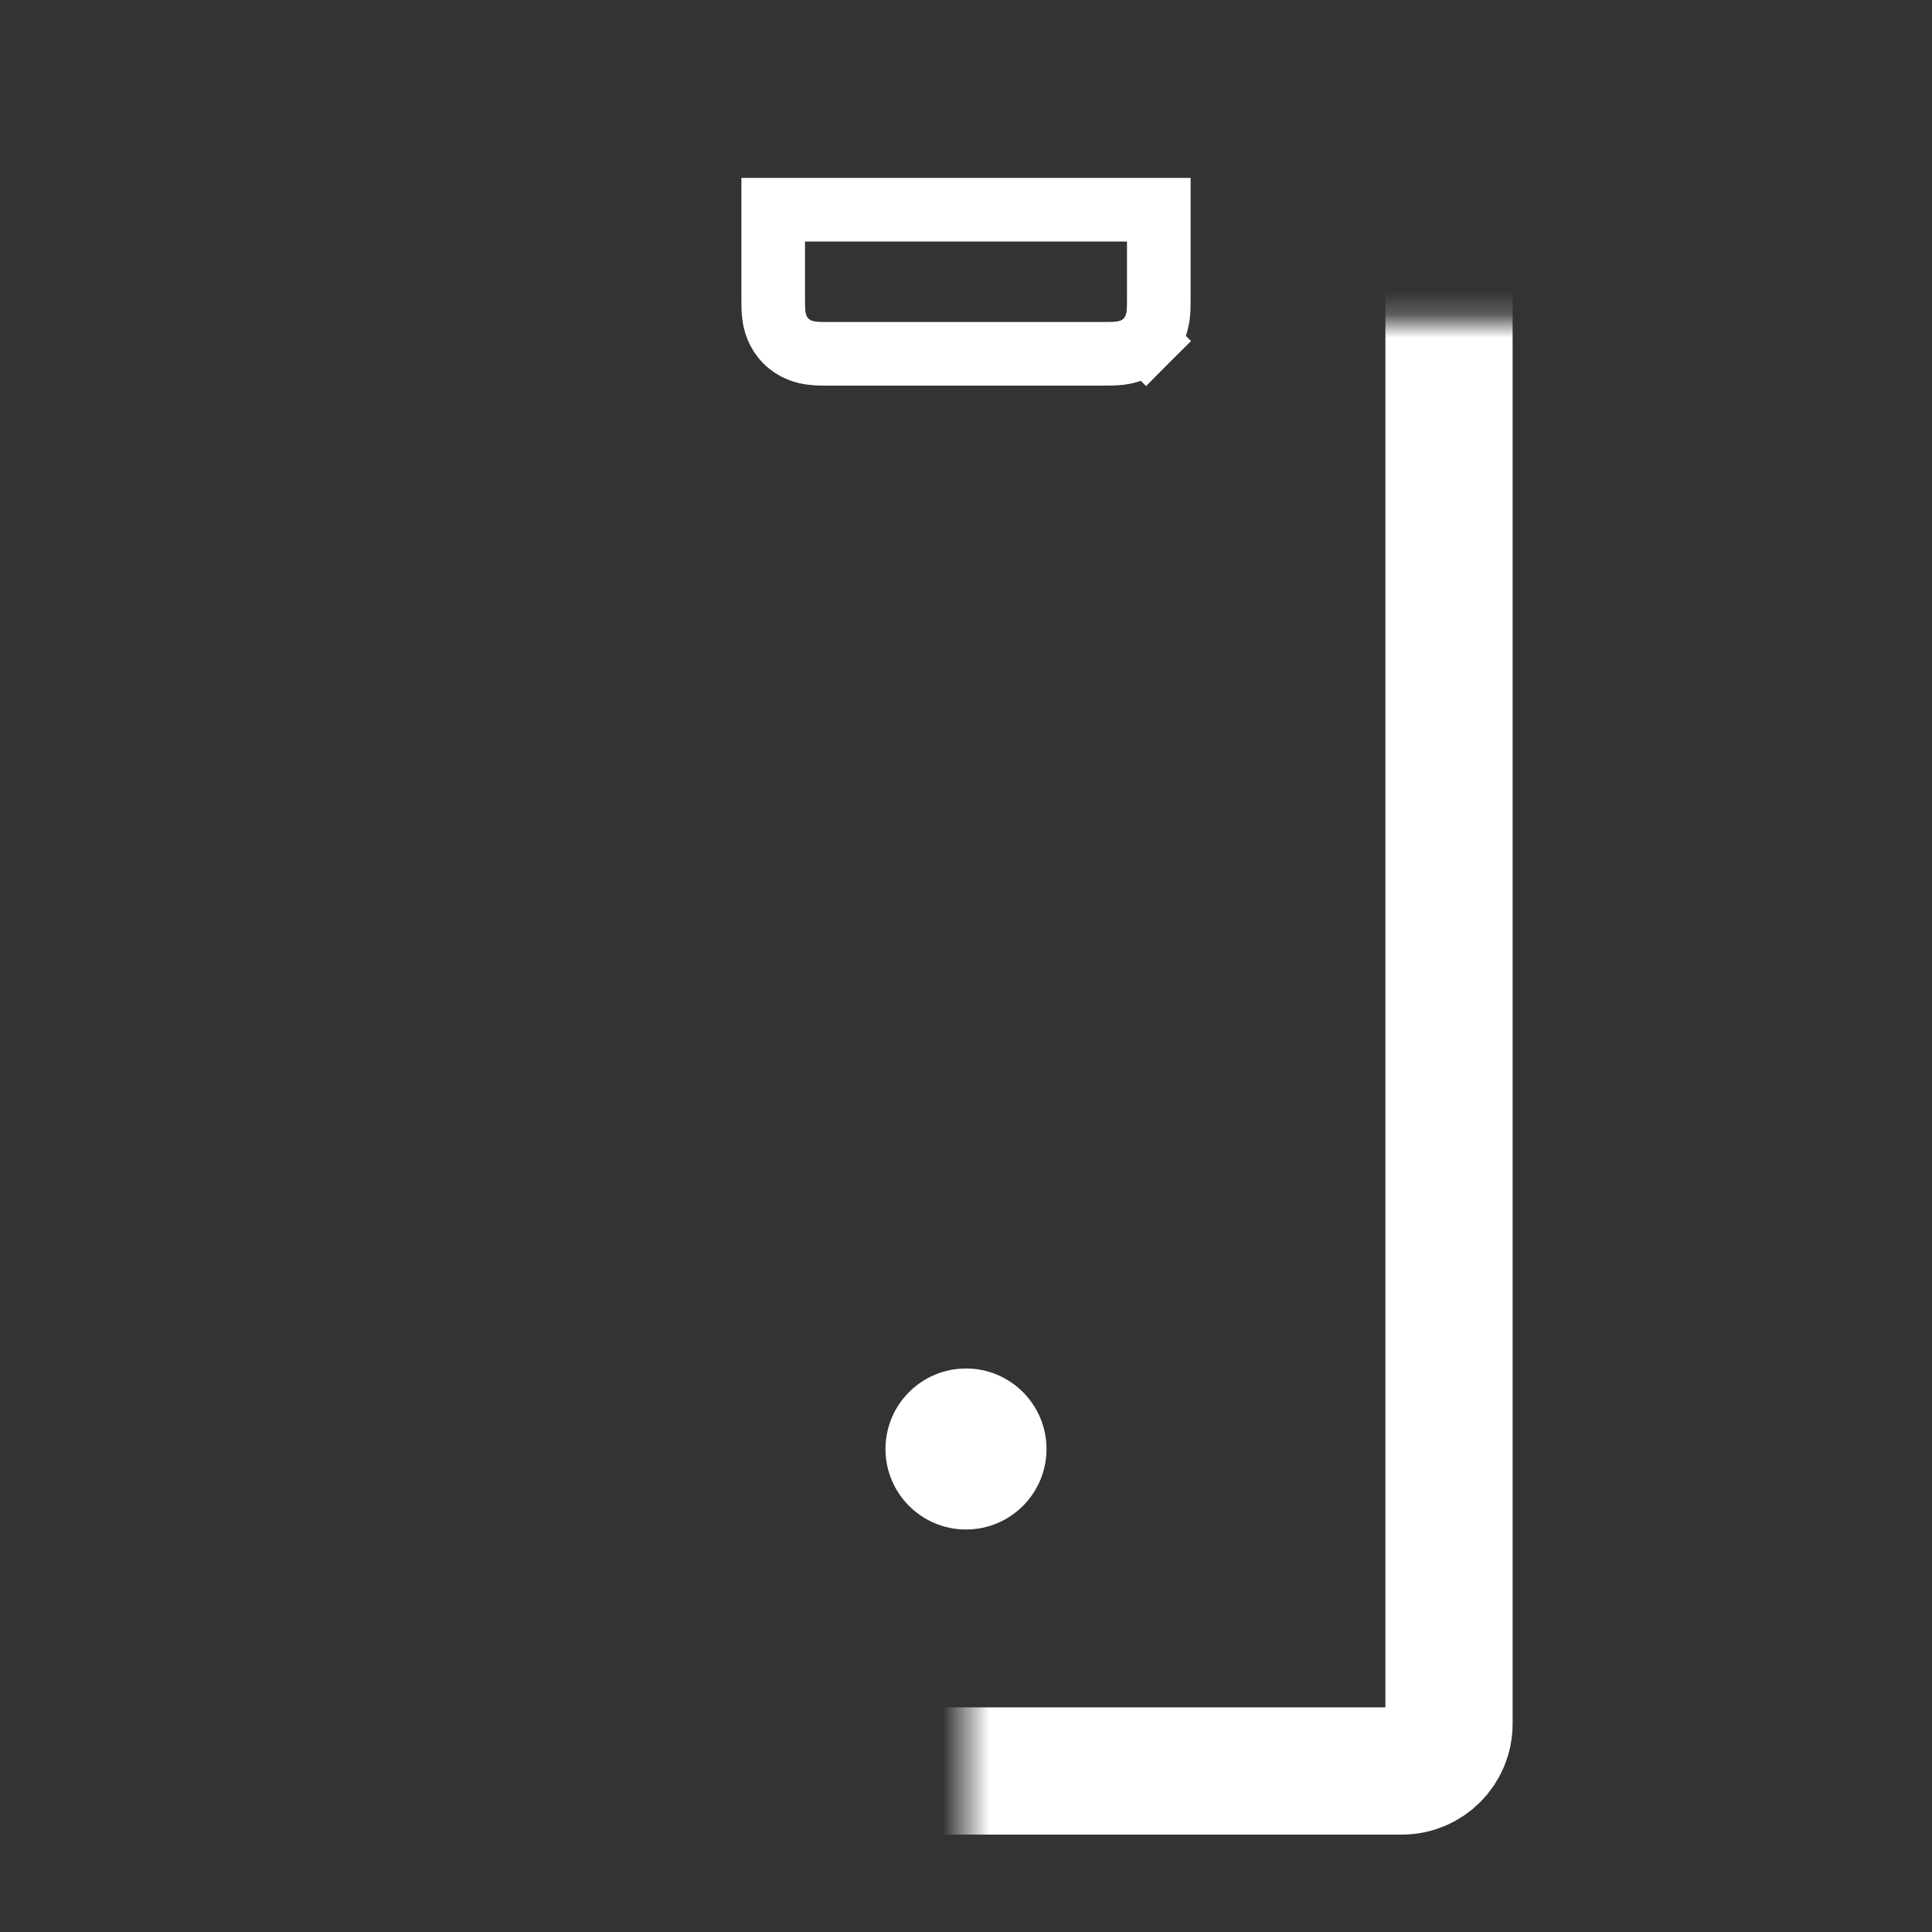 <svg width="82" height="82" viewBox="0 0 82 82" fill="none" xmlns="http://www.w3.org/2000/svg">
<rect x="0" y="0" width="82" height="82" fill="#333333" stroke="none"/>
<path d="M49.183 10.25V8.9H47.833H34.167H32.817V10.25V12.667C32.817 12.681 32.817 12.695 32.817 12.71C32.816 12.905 32.816 13.166 32.847 13.395C32.886 13.681 32.993 14.109 33.358 14.475C33.724 14.841 34.152 14.948 34.438 14.986C34.667 15.017 34.929 15.017 35.123 15.017C35.138 15.017 35.153 15.017 35.167 15.017H46.833C46.847 15.017 46.862 15.017 46.877 15.017C47.071 15.017 47.333 15.017 47.562 14.986C47.848 14.948 48.276 14.841 48.642 14.475L47.687 13.52L48.642 14.475C49.007 14.109 49.115 13.681 49.153 13.395C49.184 13.166 49.184 12.905 49.183 12.71C49.183 12.695 49.183 12.681 49.183 12.667V10.25Z" stroke="white" stroke-width="2.7"/>
<mask id="path-2-inside-1_1262_85" fill="white">
<rect x="20.5" y="6.833" width="41" height="68.333" rx="2"/>
</mask>
<rect x="20.5" y="6.833" width="41" height="68.333" rx="2" stroke="white" stroke-width="5.4" mask="url(#path-2-inside-1_1262_85)"/>
<ellipse cx="41" cy="61.5" rx="3.417" ry="3.417" fill="white"/>
</svg>
